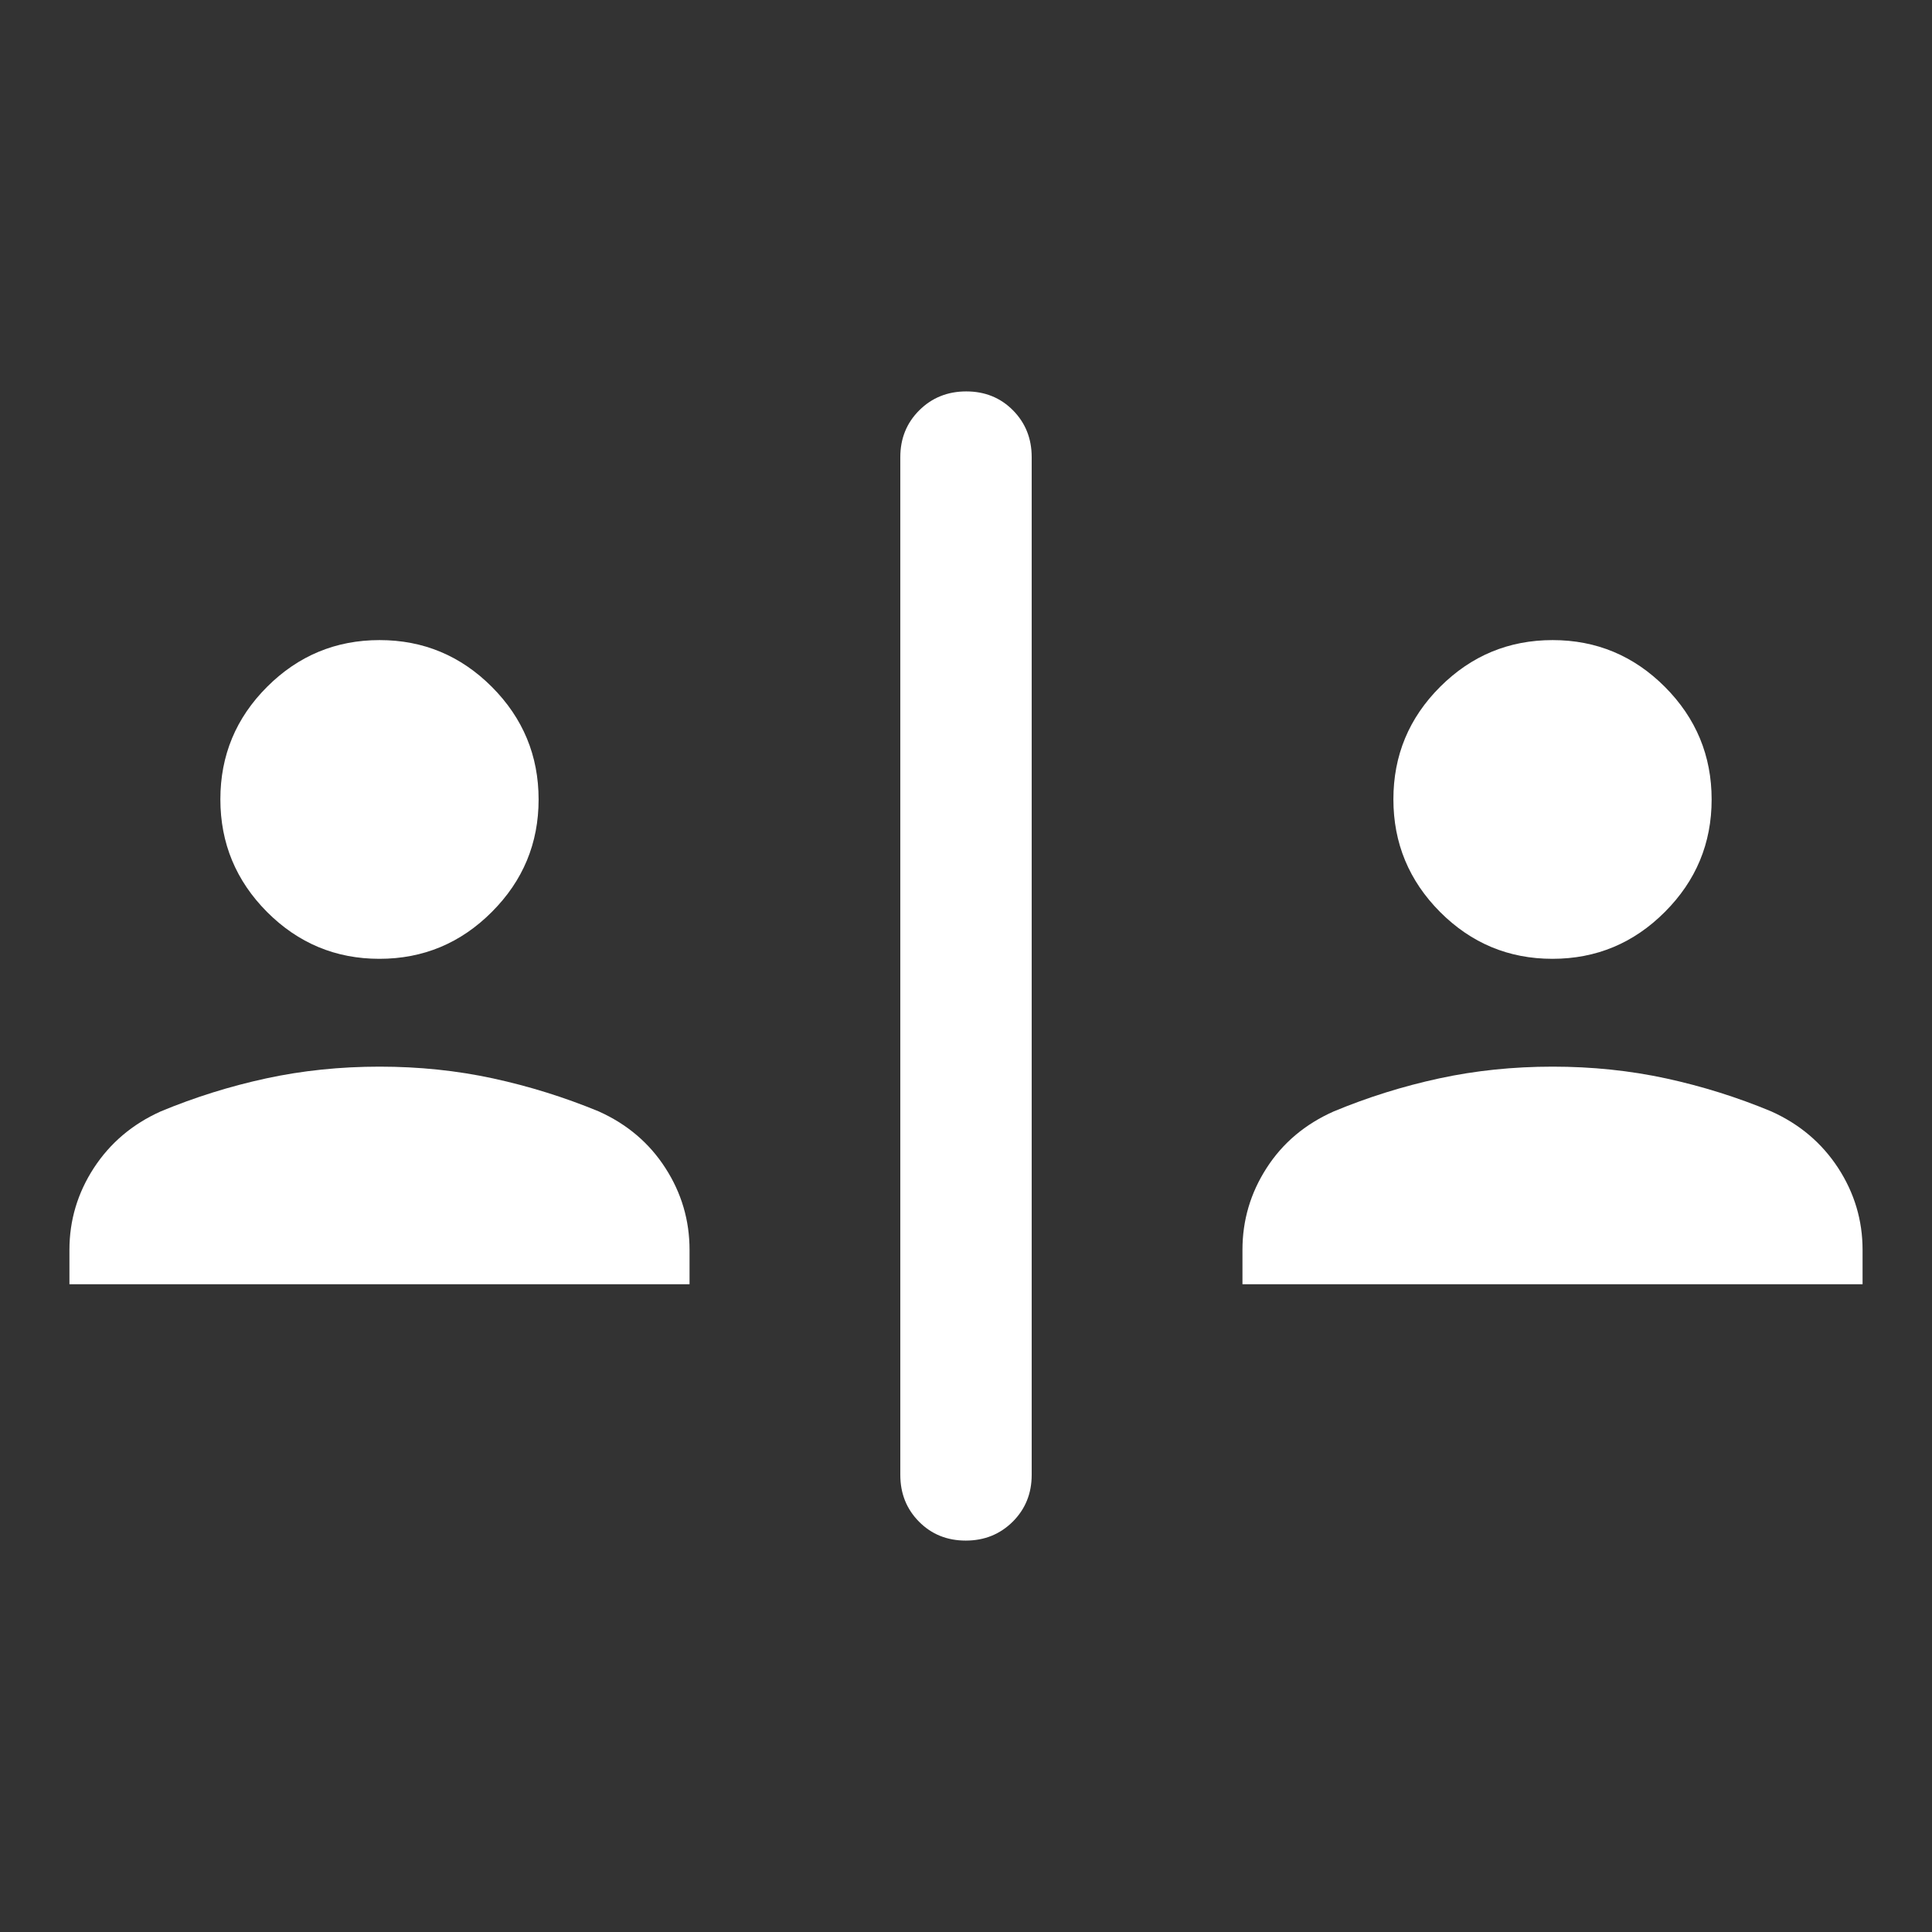 <svg width="32" height="32" viewBox="0 0 32 32" fill="none" xmlns="http://www.w3.org/2000/svg">
<rect x="0" y="0" width="32" height="32" fill="#333333" stroke="none"/>
<path d="M15.996 25.517C15.686 25.517 15.428 25.412 15.222 25.204C15.015 24.995 14.912 24.737 14.912 24.429V7.571C14.912 7.263 15.017 7.004 15.226 6.796C15.435 6.588 15.695 6.483 16.004 6.483C16.314 6.483 16.572 6.588 16.778 6.796C16.984 7.004 17.088 7.263 17.088 7.571V24.429C17.088 24.737 16.983 24.995 16.774 25.204C16.564 25.412 16.305 25.517 15.996 25.517ZM1.15 21.271V20.702C1.15 20.212 1.285 19.76 1.554 19.346C1.824 18.932 2.193 18.619 2.663 18.408C3.226 18.174 3.807 17.992 4.407 17.862C5.007 17.732 5.634 17.667 6.288 17.667C6.941 17.667 7.567 17.732 8.167 17.862C8.766 17.992 9.349 18.174 9.916 18.408C10.386 18.619 10.755 18.932 11.021 19.346C11.288 19.76 11.421 20.212 11.421 20.702V21.271H1.15ZM20.579 21.271V20.702C20.579 20.212 20.712 19.76 20.979 19.346C21.245 18.932 21.616 18.619 22.092 18.408C22.655 18.174 23.236 17.992 23.836 17.862C24.436 17.732 25.063 17.667 25.717 17.667C26.37 17.667 26.997 17.732 27.596 17.862C28.195 17.992 28.775 18.174 29.337 18.408C29.807 18.619 30.176 18.932 30.446 19.346C30.715 19.76 30.85 20.212 30.85 20.702V21.271H20.579ZM6.284 15.881C5.559 15.881 4.939 15.622 4.423 15.105C3.908 14.587 3.65 13.965 3.65 13.239C3.65 12.512 3.908 11.891 4.425 11.375C4.941 10.86 5.562 10.602 6.287 10.602C7.012 10.602 7.632 10.861 8.148 11.378C8.663 11.895 8.921 12.517 8.921 13.242C8.921 13.967 8.663 14.588 8.146 15.105C7.63 15.622 7.009 15.881 6.284 15.881ZM25.713 15.881C24.988 15.881 24.368 15.622 23.852 15.105C23.337 14.587 23.079 13.965 23.079 13.239C23.079 12.512 23.337 11.891 23.854 11.375C24.37 10.86 24.991 10.602 25.716 10.602C26.441 10.602 27.061 10.861 27.577 11.378C28.092 11.895 28.35 12.517 28.35 13.242C28.35 13.967 28.092 14.588 27.575 15.105C27.059 15.622 26.438 15.881 25.713 15.881Z" fill="white"/>
</svg>

